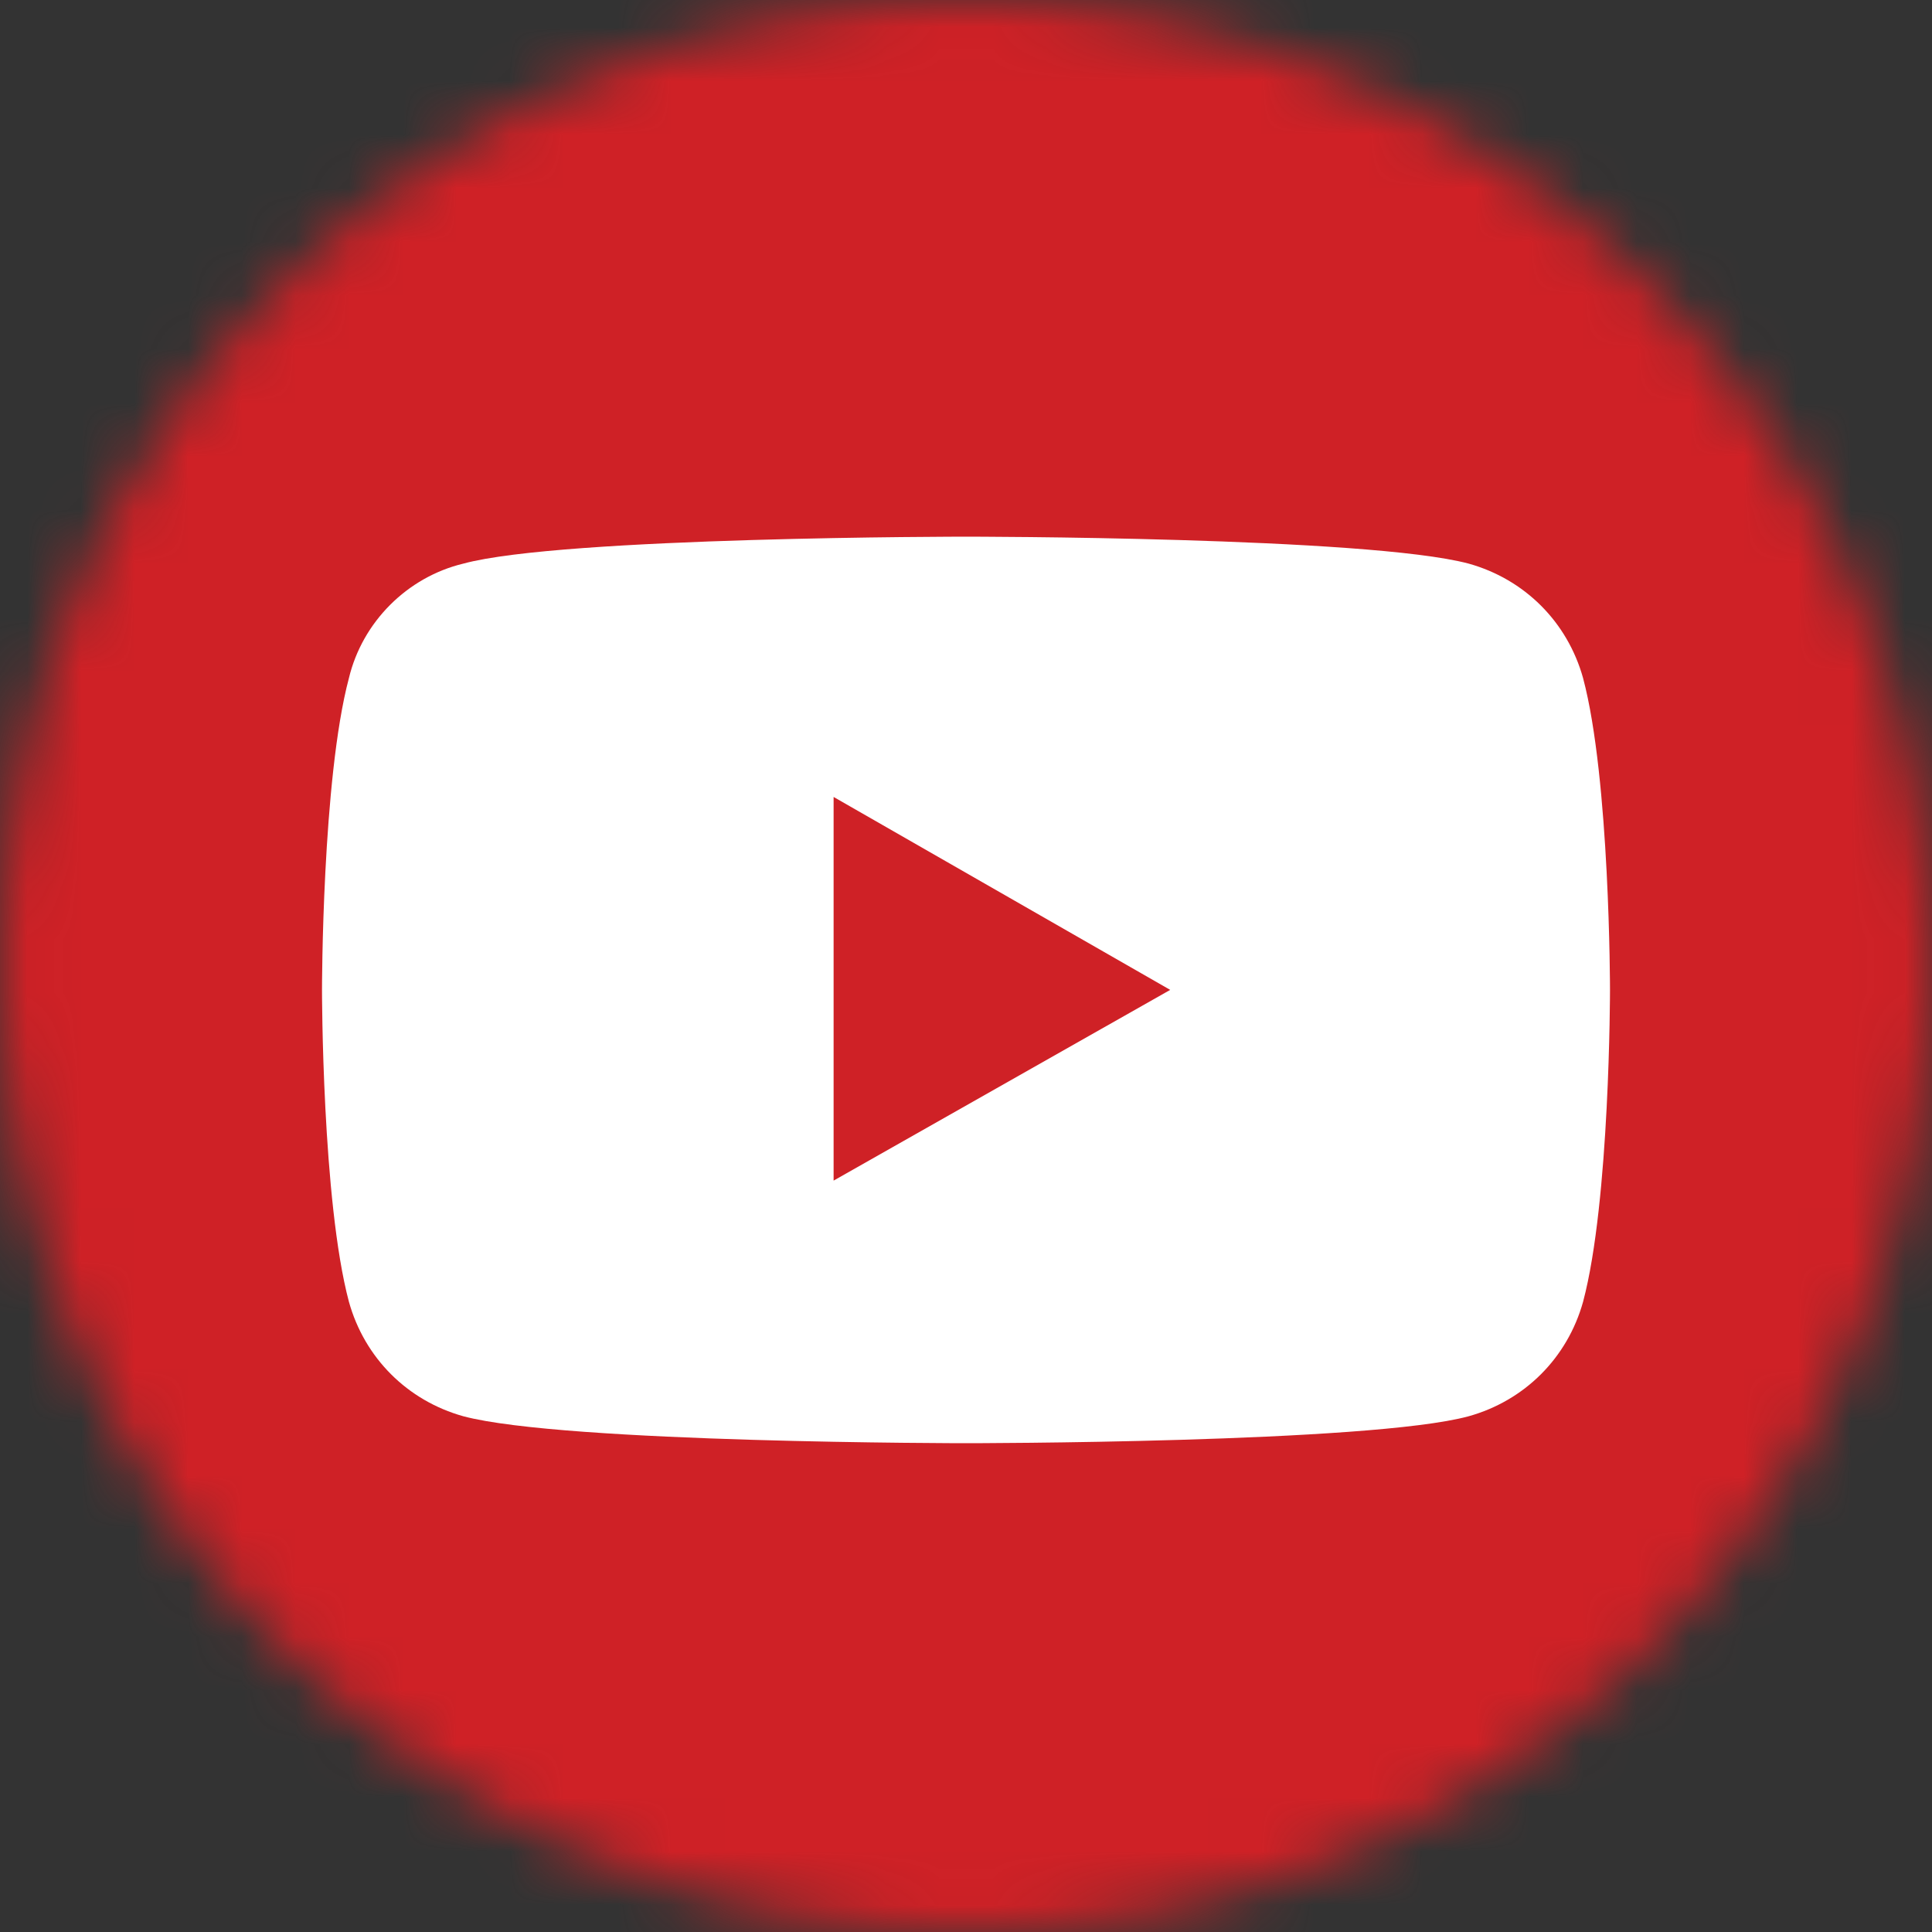 <svg width="36" height="36" viewBox="0 0 36 36" fill="none" xmlns="http://www.w3.org/2000/svg">
<rect x="0" y="0" width="36" height="36" fill="#333333" stroke="none"/>
<mask id="mask0" mask-type="alpha" maskUnits="userSpaceOnUse" x="0" y="0" width="36" height="36">
<circle cx="18" cy="18" r="18" fill="#CF2126"/>
</mask>
<g mask="url(#mask0)">
<path d="M38 -2H-2V38H38V-2Z" fill="#CF2126"/>
<path d="M29.498 12.634C29.206 11.589 28.411 10.794 27.366 10.502C25.484 10 18 10 18 10C18 10 10.474 10 8.634 10.502C7.589 10.753 6.753 11.589 6.502 12.634C6 14.516 6 18.446 6 18.446C6 18.446 6 22.376 6.502 24.258C6.794 25.303 7.589 26.098 8.634 26.39C10.516 26.892 18 26.892 18 26.892C18 26.892 25.526 26.892 27.366 26.39C28.411 26.098 29.206 25.303 29.498 24.258C30 22.376 30 18.446 30 18.446C30 18.446 30 14.516 29.498 12.634Z" fill="white"/>
<path d="M15.533 21.999V14.85L21.805 18.445L15.533 21.999Z" fill="#CF2126"/>
</g>
</svg>
